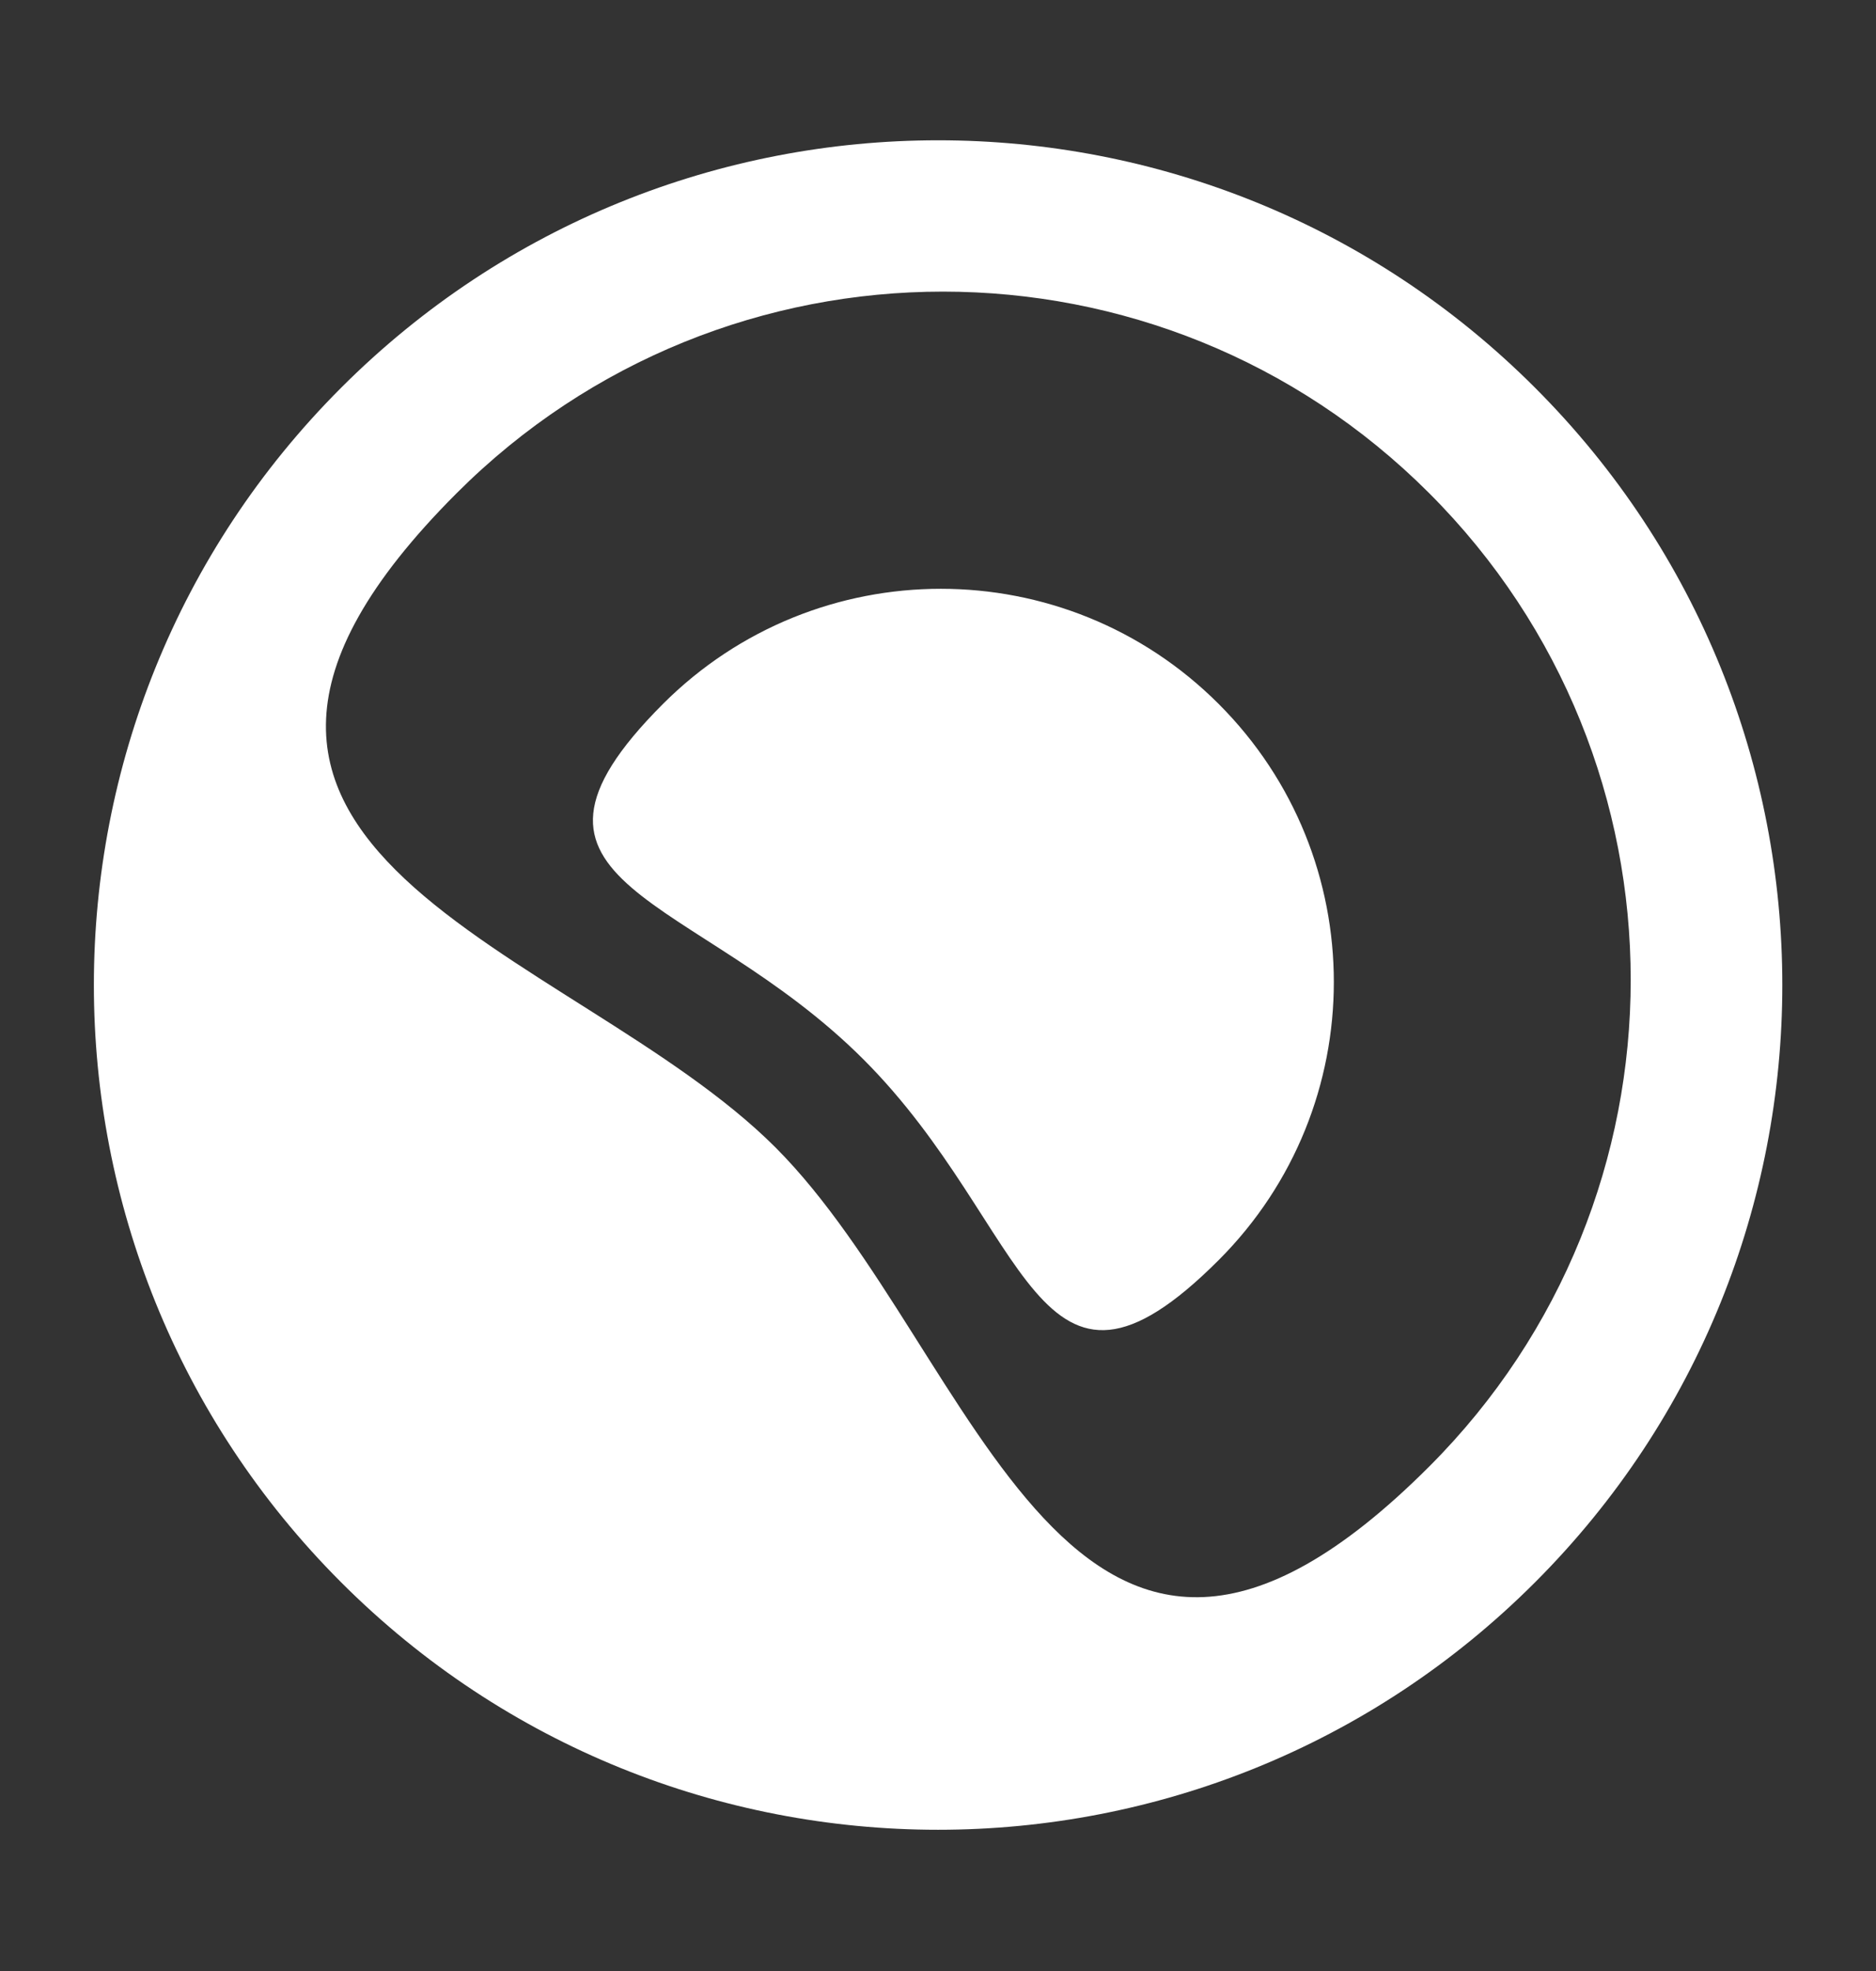 <svg width="20" height="21" viewBox="0 0 20 21" fill="none" xmlns="http://www.w3.org/2000/svg">
<rect x="0" y="0" width="20" height="21" fill="#333333" stroke="none"/>
<path d="M3.637 4.131C7.152 0.616 12.851 0.616 16.365 4.131C19.88 7.645 19.88 13.344 16.365 16.859C12.85 20.374 7.152 20.374 3.637 16.859C0.122 13.344 0.122 7.645 3.637 4.131ZM15.237 5.255C12.374 2.391 7.732 2.391 4.868 5.255C1.033 9.089 6.101 10.06 8.267 12.225C10.432 14.391 11.403 19.459 15.237 15.625C18.101 12.761 18.101 8.118 15.237 5.255ZM7.067 7.501C8.704 5.864 11.357 5.864 12.993 7.501C14.629 9.137 14.629 11.789 12.993 13.425C11.037 15.382 10.995 13.077 9.206 11.288C7.417 9.499 5.112 9.457 7.067 7.501Z" fill="white"/>
</svg>
